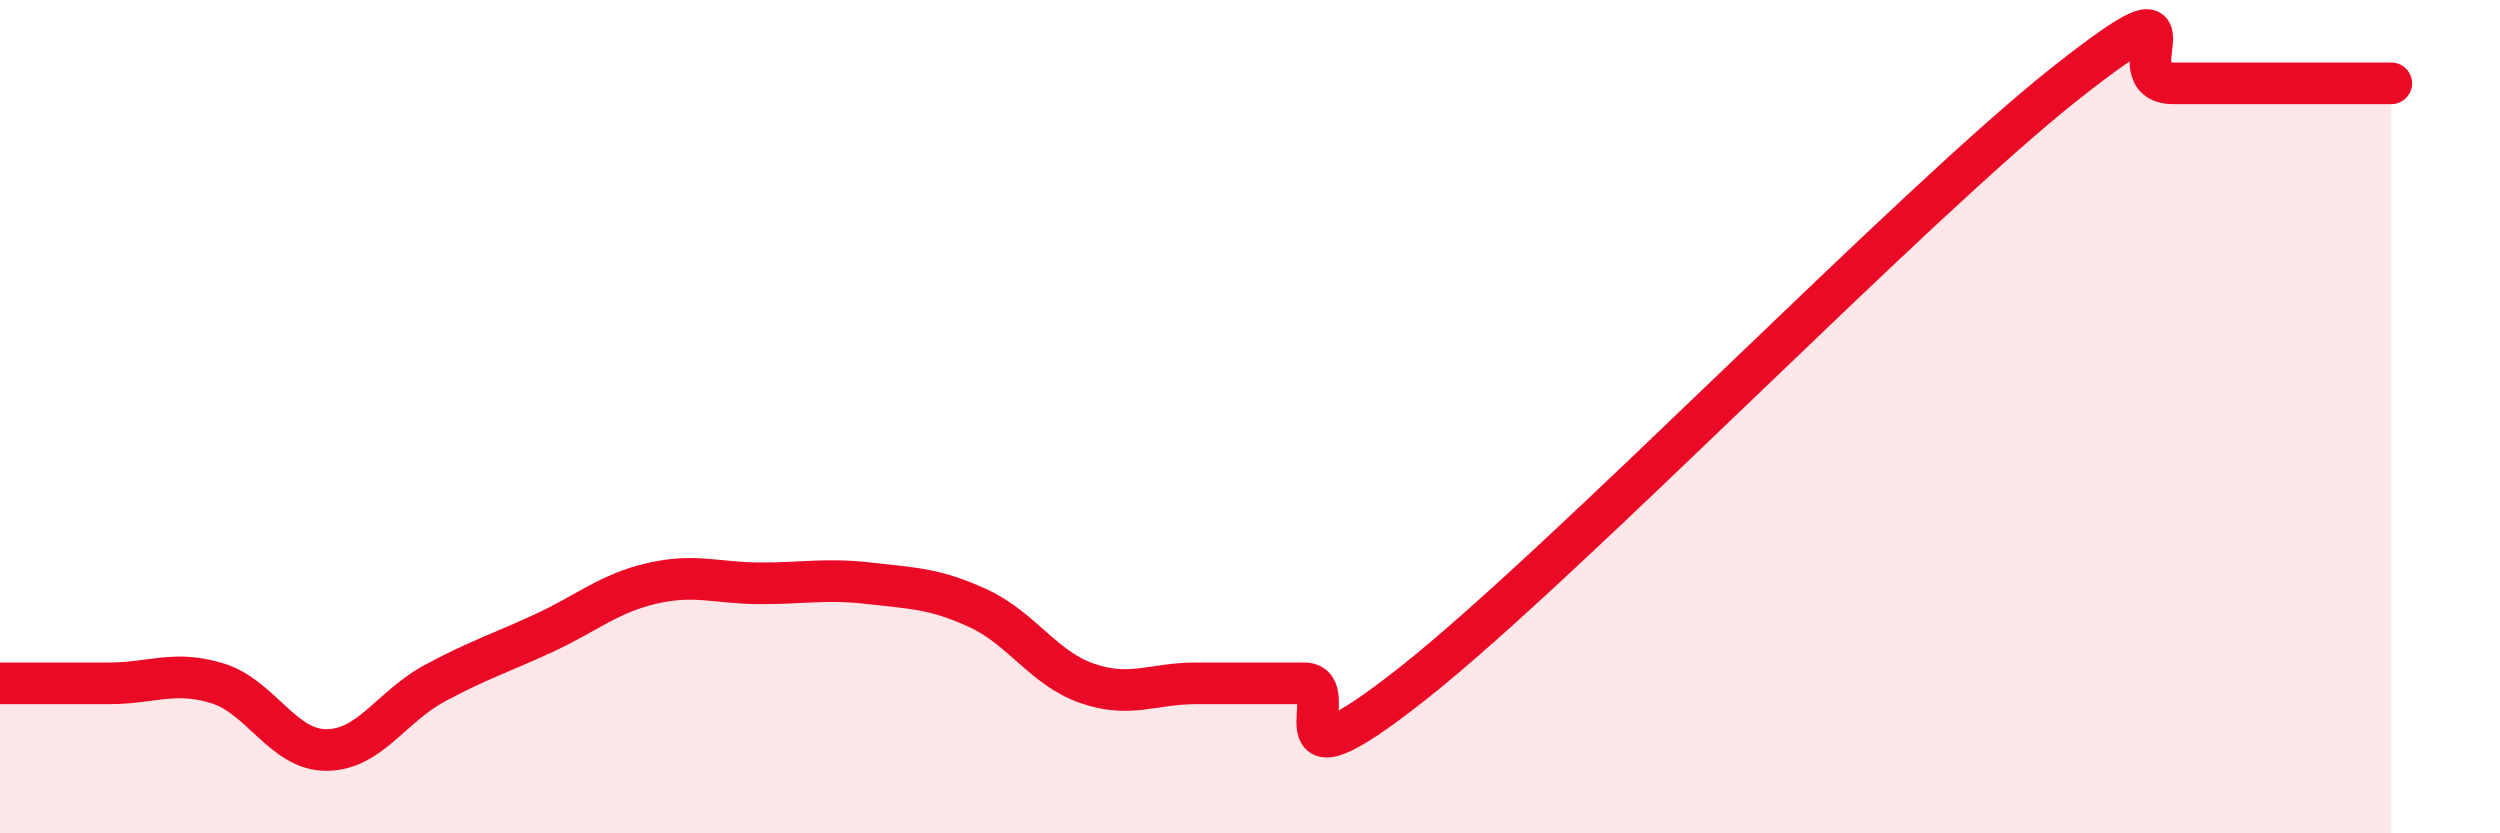
    <svg width="60" height="20" viewBox="0 0 60 20" xmlns="http://www.w3.org/2000/svg">
      <path
        d="M 0,16.4 C 0.52,16.4 1.57,16.4 2.61,16.4 C 3.65,16.4 4.18,16.08 5.22,16.4 C 6.26,16.72 6.79,18 7.83,18 C 8.87,18 9.39,16.96 10.43,16.4 C 11.47,15.84 12,15.68 13.04,15.2 C 14.08,14.72 14.61,14.24 15.65,14 C 16.69,13.76 17.22,14 18.26,14 C 19.3,14 19.83,13.88 20.87,14 C 21.91,14.12 22.44,14.12 23.48,14.6 C 24.52,15.08 25.05,16.04 26.09,16.4 C 27.13,16.76 27.66,16.4 28.7,16.4 C 29.74,16.4 30.26,16.4 31.3,16.4 C 32.34,16.4 30.26,19.28 33.91,16.4 C 37.56,13.52 45.92,4.88 49.57,2 C 53.22,-0.88 50.61,2 52.17,2 C 53.73,2 56.35,2 57.39,2L57.39 20L0 20Z"
        fill="#EB0A25"
        opacity="0.1"
        stroke-linecap="round"
        stroke-linejoin="round"
      />
      <path
        d="M 0,16.4 C 0.52,16.4 1.57,16.4 2.61,16.4 C 3.65,16.4 4.18,16.08 5.22,16.4 C 6.26,16.72 6.79,18 7.83,18 C 8.87,18 9.39,16.96 10.43,16.4 C 11.47,15.84 12,15.68 13.04,15.2 C 14.08,14.72 14.61,14.24 15.65,14 C 16.69,13.76 17.22,14 18.26,14 C 19.3,14 19.83,13.88 20.87,14 C 21.91,14.12 22.44,14.12 23.48,14.6 C 24.52,15.08 25.05,16.04 26.09,16.4 C 27.13,16.76 27.66,16.4 28.7,16.4 C 29.74,16.4 30.26,16.4 31.3,16.4 C 32.34,16.4 30.26,19.28 33.91,16.4 C 37.56,13.52 45.92,4.88 49.57,2 C 53.22,-0.88 50.61,2 52.17,2 C 53.73,2 56.35,2 57.39,2"
        stroke="#EB0A25"
        stroke-width="1"
        fill="none"
        stroke-linecap="round"
        stroke-linejoin="round"
      />
    </svg>
  